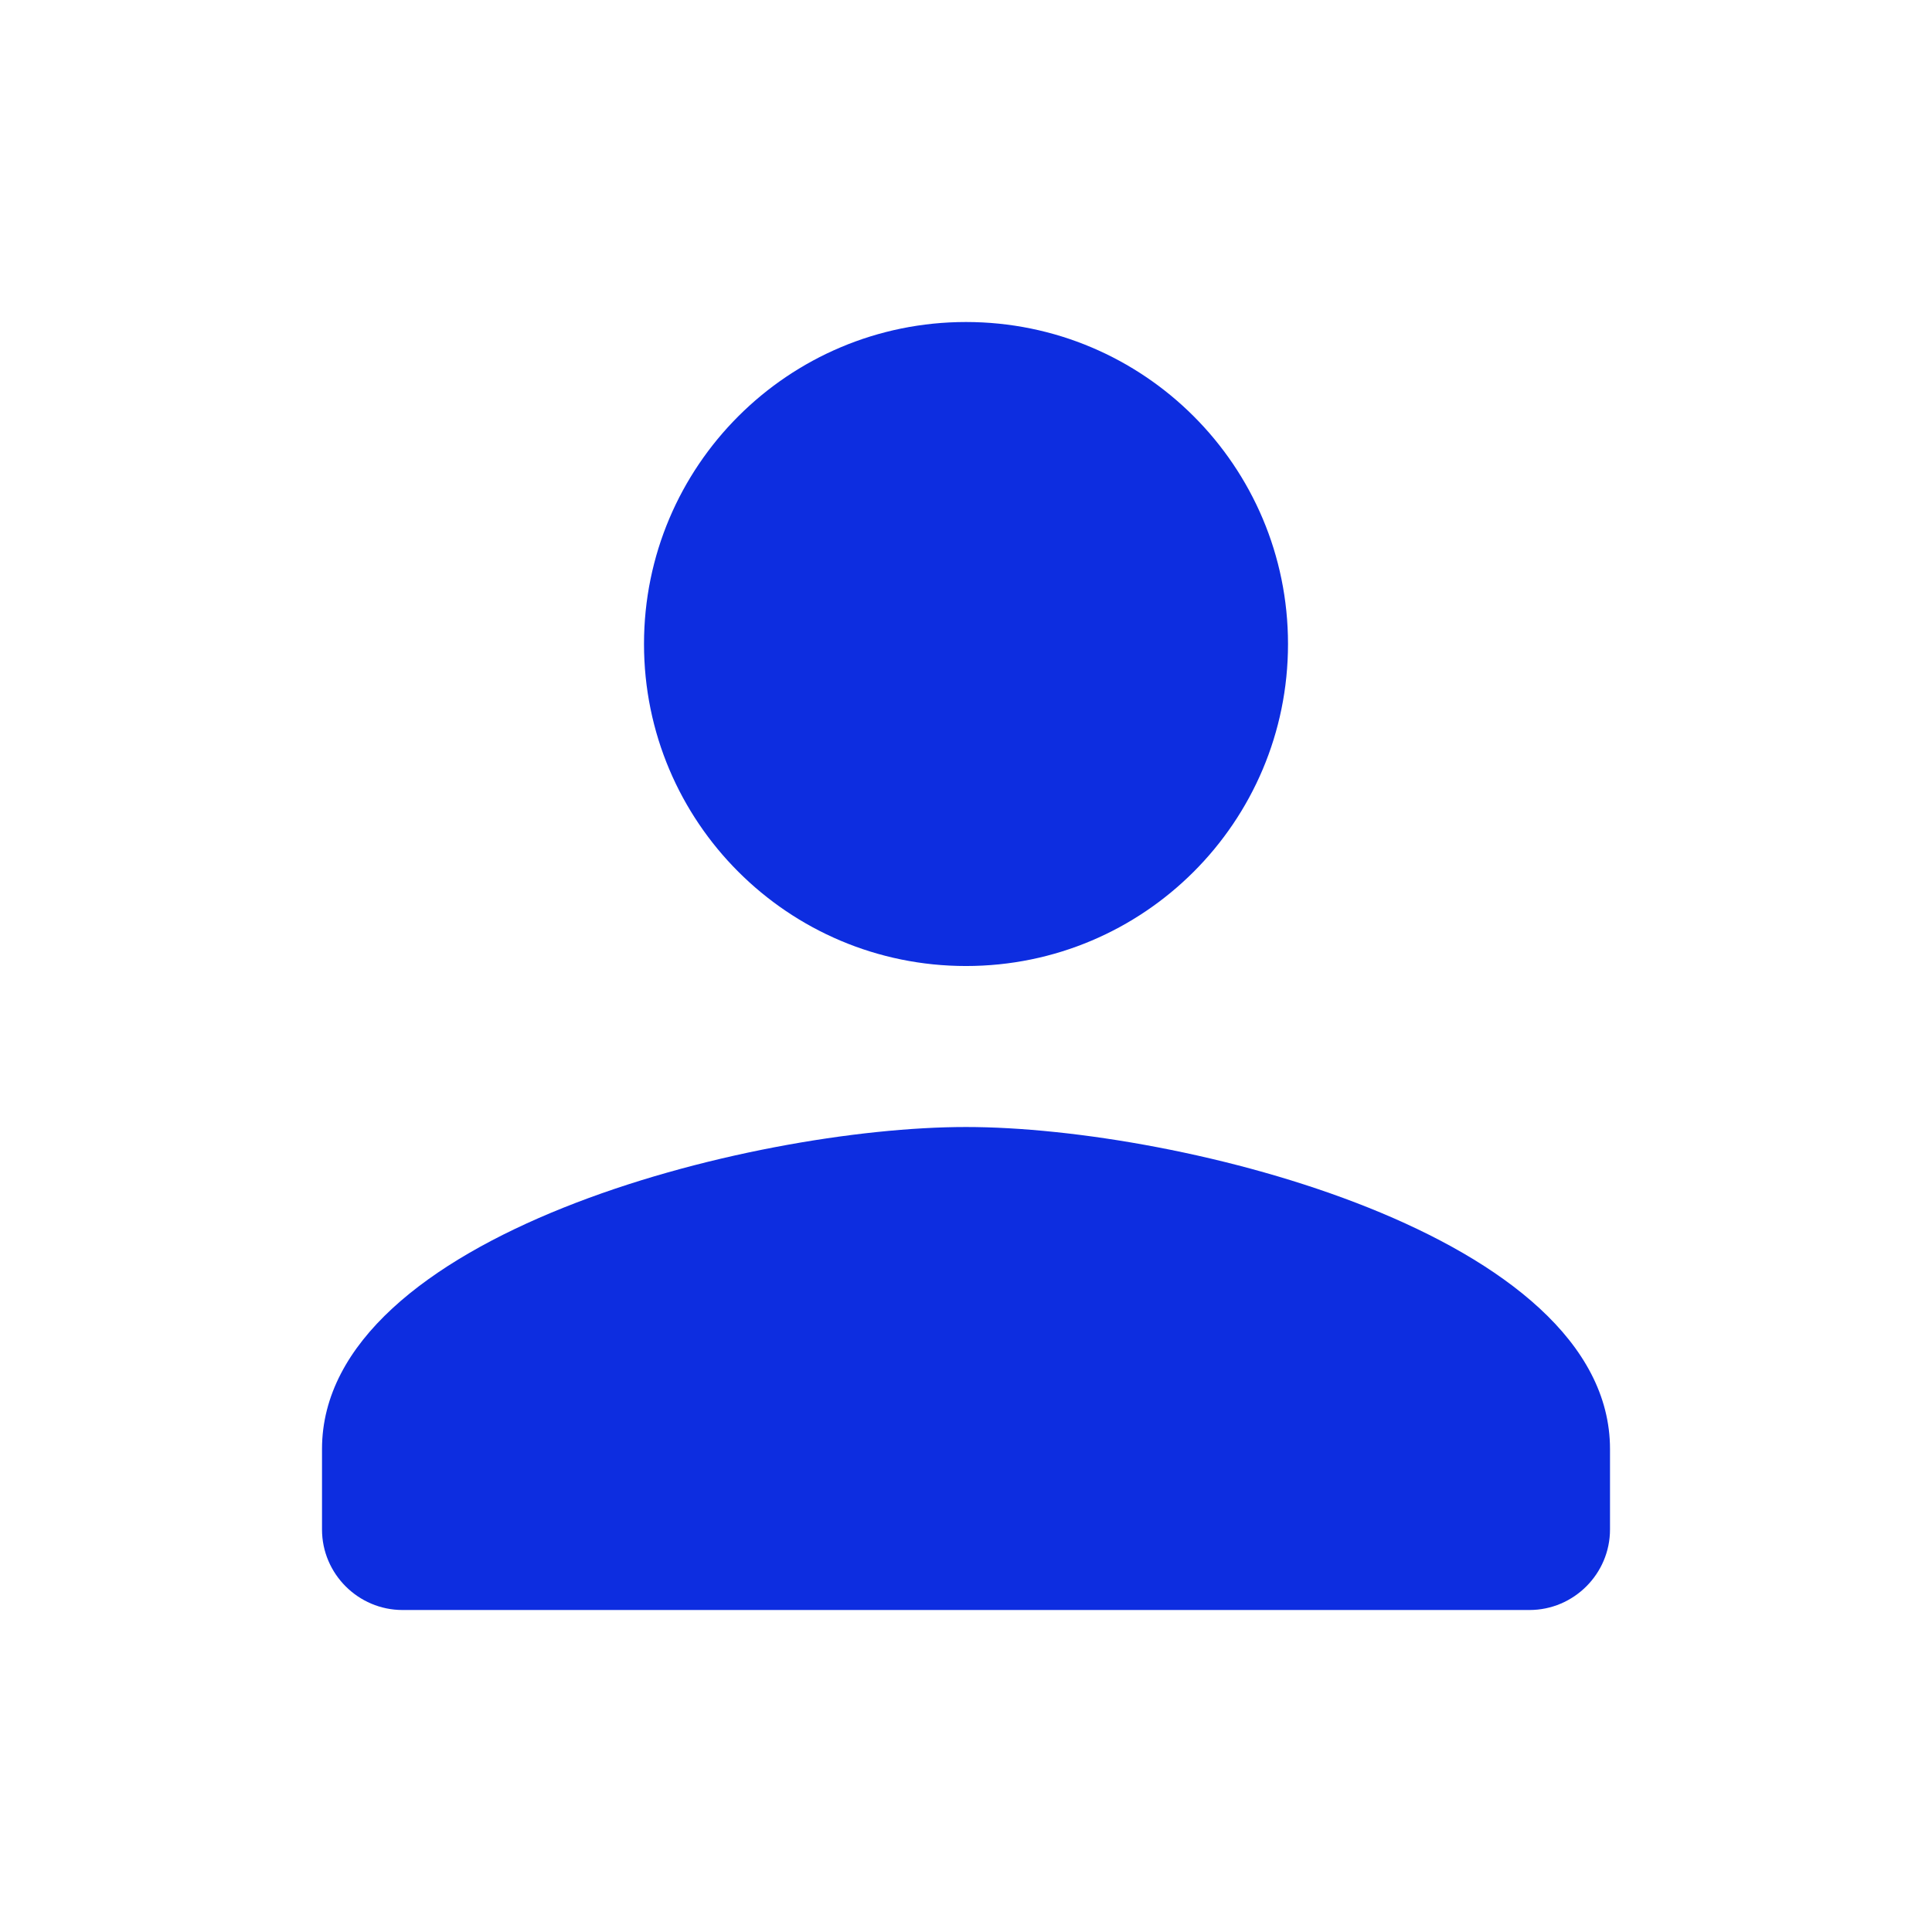 <svg width="137" height="137" viewBox="0 0 137 137" fill="none" xmlns="http://www.w3.org/2000/svg">
<path d="M68.5 68.501C81.116 68.501 91.334 58.283 91.334 45.667C91.334 33.052 81.116 22.834 68.5 22.834C55.885 22.834 45.667 33.052 45.667 45.667C45.667 58.283 55.885 68.501 68.5 68.501ZM68.5 79.917C53.259 79.917 22.834 87.567 22.834 102.751V108.459C22.834 111.599 25.402 114.167 28.542 114.167H108.458C111.598 114.167 114.167 111.599 114.167 108.459V102.751C114.167 87.567 83.741 79.917 68.5 79.917Z" fill="#0D2DE0"/>
</svg>
